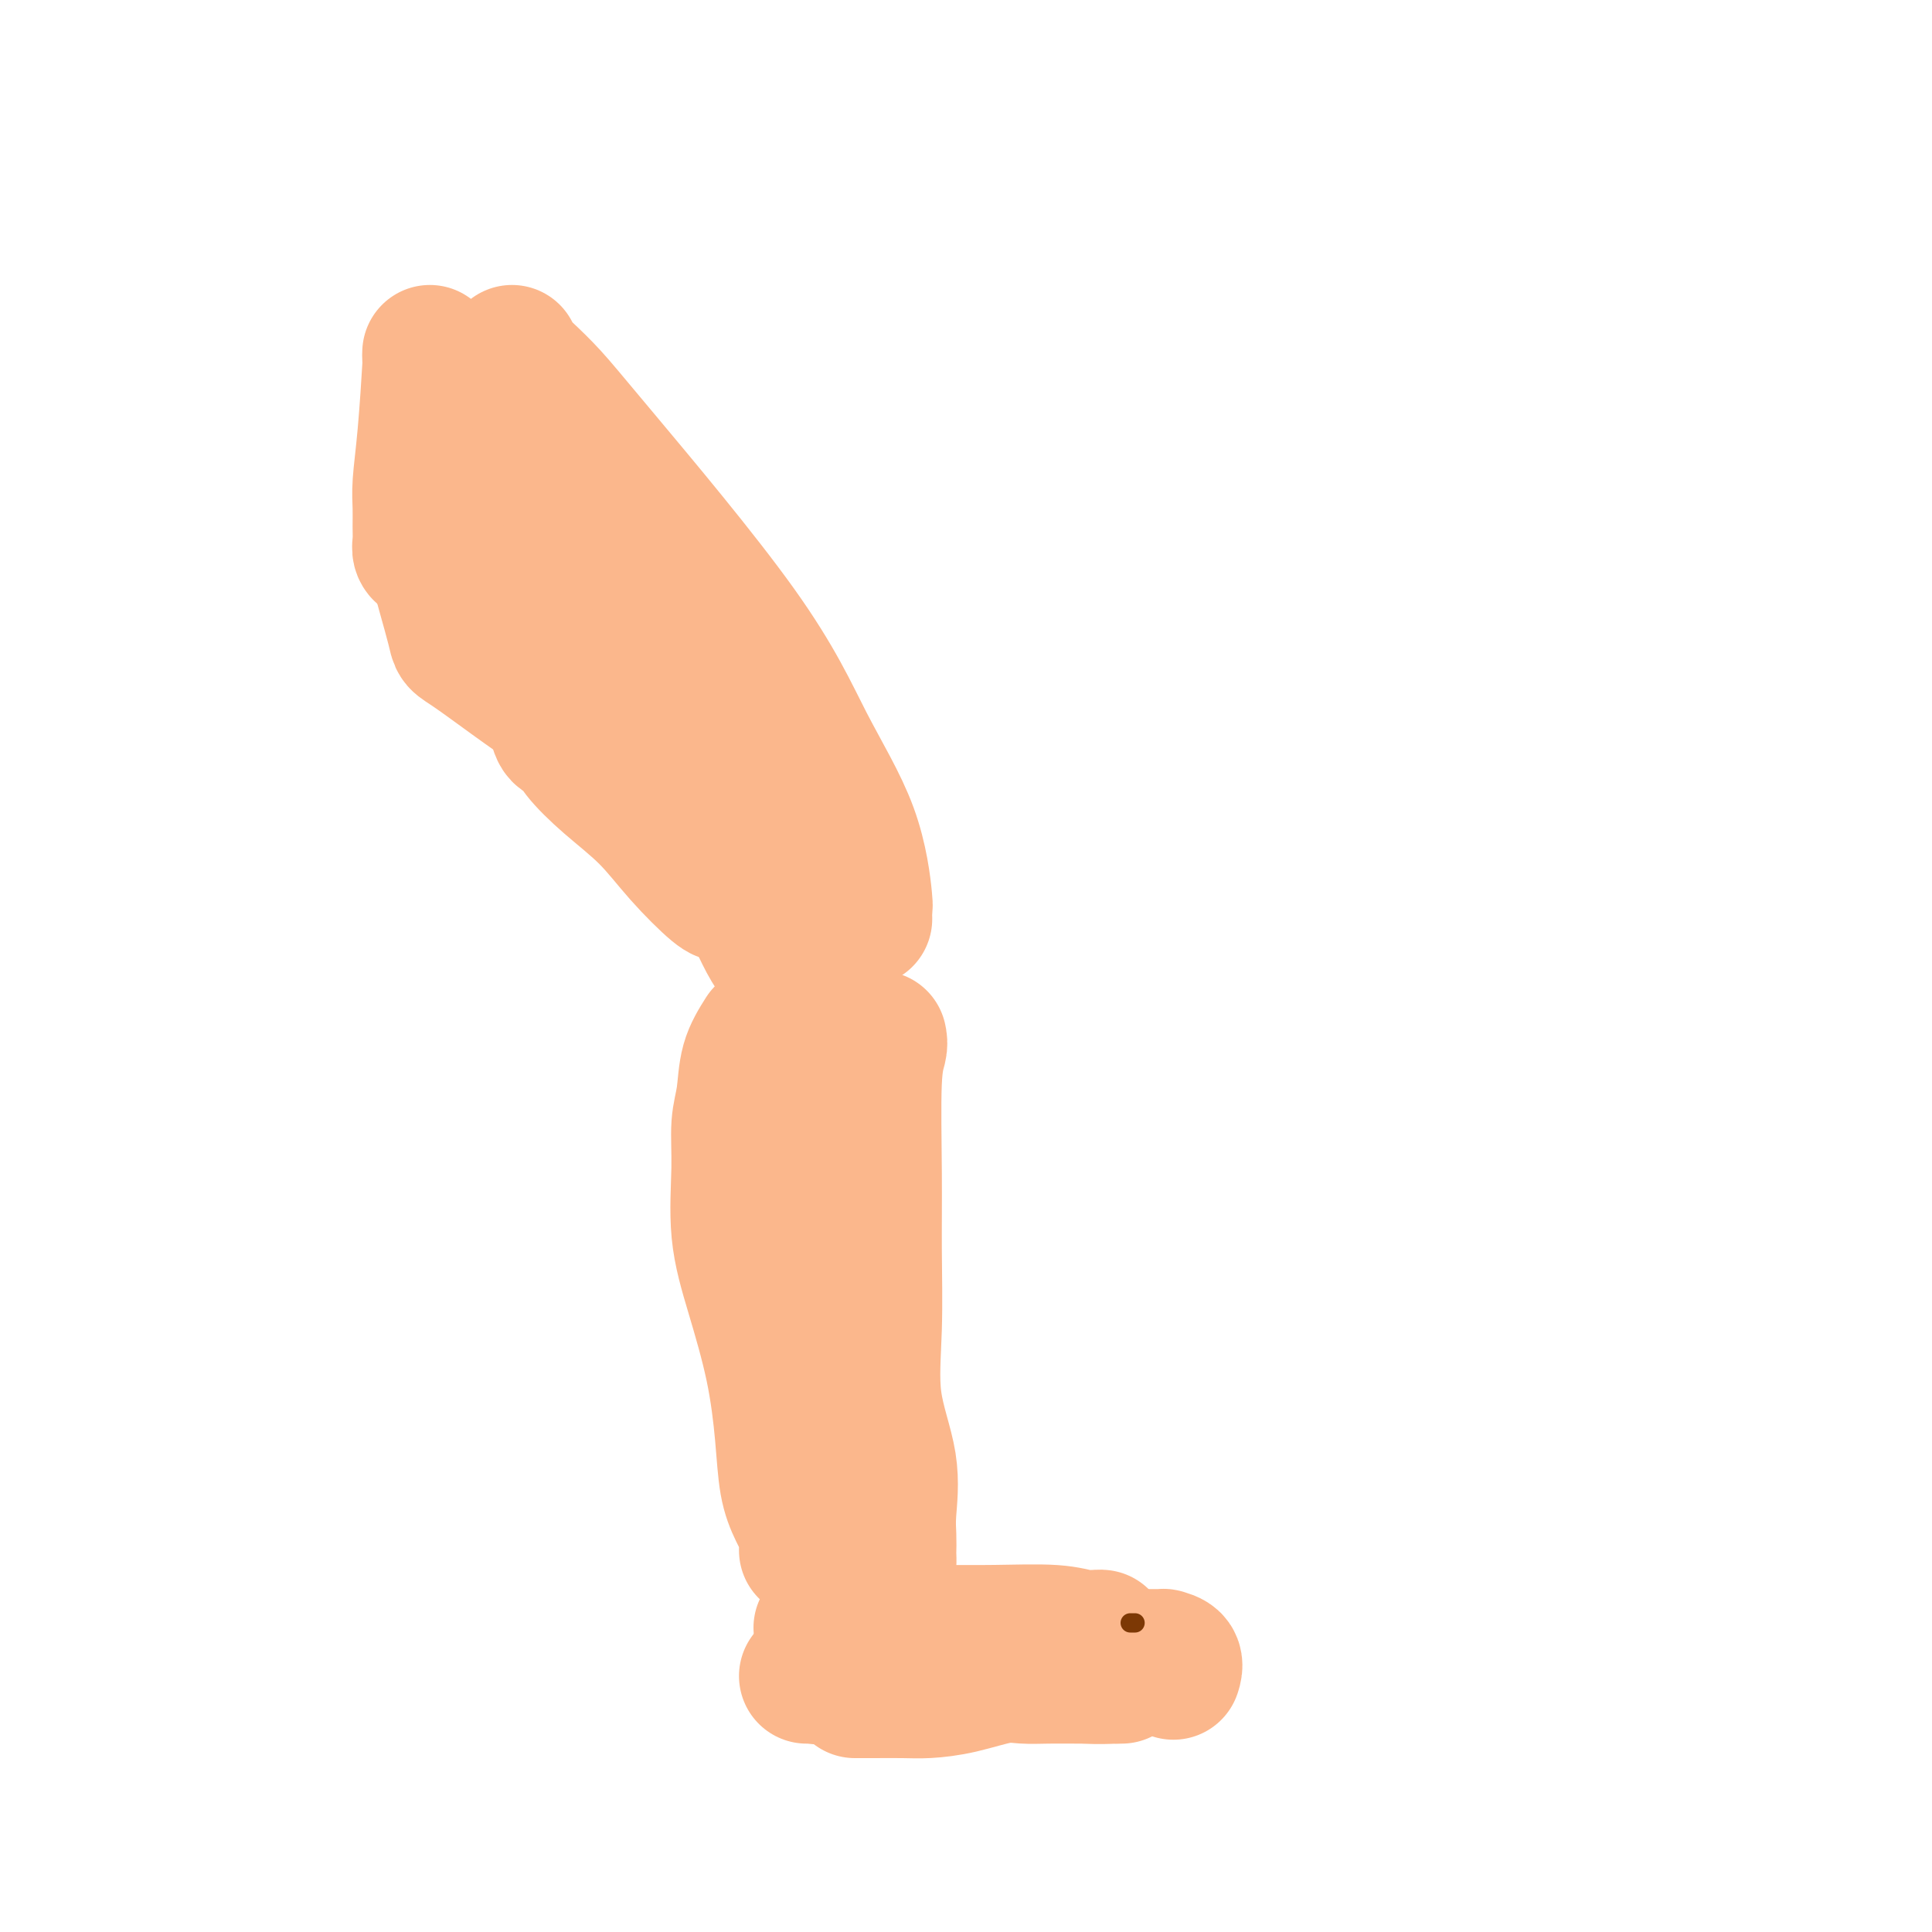 <svg viewBox='0 0 400 400' version='1.1' xmlns='http://www.w3.org/2000/svg' xmlns:xlink='http://www.w3.org/1999/xlink'><g fill='none' stroke='#FBB78C' stroke-width='28' stroke-linecap='round' stroke-linejoin='round'><path d='M106,73c-0.223,0.193 -0.447,0.387 0,1c0.447,0.613 1.563,1.646 3,3c1.437,1.354 3.193,3.029 5,5c1.807,1.971 3.665,4.239 11,13c7.335,8.761 20.148,24.016 28,35c7.852,10.984 10.745,17.697 14,24c3.255,6.303 6.872,12.197 9,18c2.128,5.803 2.766,11.514 3,14c0.234,2.486 0.063,1.746 0,2c-0.063,0.254 -0.018,1.501 0,2c0.018,0.499 0.009,0.249 0,0'/><path d='M109,79c0.000,0.000 0.100,0.100 0.1,0.1'/><path d='M109,79c0.017,0.780 0.033,1.560 0,2c-0.033,0.440 -0.117,0.539 0,3c0.117,2.461 0.435,7.285 2,12c1.565,4.715 4.377,9.323 7,14c2.623,4.677 5.058,9.424 8,14c2.942,4.576 6.392,8.979 9,12c2.608,3.021 4.374,4.658 6,6c1.626,1.342 3.111,2.390 5,6c1.889,3.610 4.180,9.784 5,12c0.820,2.216 0.167,0.475 1,4c0.833,3.525 3.151,12.316 4,16c0.849,3.684 0.229,2.261 0,2c-0.229,-0.261 -0.065,0.640 0,1c0.065,0.360 0.033,0.180 0,0'/><path d='M141,144c0.030,0.179 0.060,0.357 0,1c-0.060,0.643 -0.211,1.750 0,4c0.211,2.250 0.782,5.642 2,10c1.218,4.358 3.083,9.682 5,14c1.917,4.318 3.887,7.629 6,12c2.113,4.371 4.370,9.803 6,12c1.630,2.197 2.633,1.158 3,1c0.367,-0.158 0.098,0.563 0,1c-0.098,0.437 -0.026,0.589 0,1c0.026,0.411 0.007,1.080 0,2c-0.007,0.920 -0.002,2.092 0,3c0.002,0.908 0.001,1.552 0,2c-0.001,0.448 -0.000,0.699 0,1c0.000,0.301 0.000,0.651 0,1c-0.000,0.349 -0.000,0.695 0,1c0.000,0.305 0.000,0.568 0,1c-0.000,0.432 -0.000,1.034 0,2c0.000,0.966 0.000,2.298 0,3c-0.000,0.702 -0.000,0.776 0,1c0.000,0.224 0.000,0.599 0,1c-0.000,0.401 -0.000,0.829 0,1c0.000,0.171 0.000,0.086 0,0'/><path d='M174,208c0.000,0.206 0.000,0.413 0,1c0.000,0.587 0.000,1.555 0,2c0.000,0.445 0.000,0.367 0,1c0.000,0.633 0.000,1.978 0,3c0.000,1.022 0.000,1.721 0,2c0.000,0.279 0.000,0.140 0,0'/><path d='M176,213c-0.138,0.485 -0.275,0.970 -1,2c-0.725,1.030 -2.036,2.604 -3,4c-0.964,1.396 -1.579,2.612 -3,5c-1.421,2.388 -3.646,5.946 -6,11c-2.354,5.054 -4.837,11.602 -6,15c-1.163,3.398 -1.005,3.645 -1,4c0.005,0.355 -0.142,0.816 0,1c0.142,0.184 0.574,0.090 1,0c0.426,-0.090 0.846,-0.178 1,0c0.154,0.178 0.041,0.621 0,1c-0.041,0.379 -0.011,0.694 0,1c0.011,0.306 0.003,0.604 0,1c-0.003,0.396 -0.001,0.890 0,1c0.001,0.110 0.000,-0.163 0,0c-0.000,0.163 -0.000,0.761 0,1c0.000,0.239 0.000,0.120 0,0'/><path d='M170,214c0.196,1.006 0.393,2.012 0,4c-0.393,1.988 -1.375,4.957 -2,7c-0.625,2.043 -0.894,3.159 -1,7c-0.106,3.841 -0.049,10.407 0,16c0.049,5.593 0.091,10.214 0,15c-0.091,4.786 -0.314,9.738 0,14c0.314,4.262 1.167,7.833 2,11c0.833,3.167 1.647,5.930 3,8c1.353,2.070 3.244,3.449 4,4c0.756,0.551 0.378,0.276 0,0'/><path d='M158,214c-1.186,1.875 -2.372,3.749 -3,6c-0.628,2.251 -0.696,4.878 -1,7c-0.304,2.122 -0.842,3.741 -1,6c-0.158,2.259 0.066,5.160 0,9c-0.066,3.840 -0.422,8.620 0,13c0.422,4.380 1.621,8.362 3,13c1.379,4.638 2.937,9.933 4,15c1.063,5.067 1.630,9.907 2,14c0.370,4.093 0.544,7.440 1,10c0.456,2.560 1.194,4.335 2,6c0.806,1.665 1.680,3.220 2,4c0.320,0.780 0.086,0.783 0,1c-0.086,0.217 -0.023,0.646 0,1c0.023,0.354 0.006,0.634 0,1c-0.006,0.366 -0.002,0.819 0,1c0.002,0.181 0.001,0.091 0,0'/><path d='M182,215c0.114,0.527 0.227,1.054 0,2c-0.227,0.946 -0.796,2.313 -1,7c-0.204,4.687 -0.043,12.696 0,19c0.043,6.304 -0.031,10.902 0,16c0.031,5.098 0.166,10.695 0,16c-0.166,5.305 -0.633,10.319 0,15c0.633,4.681 2.366,9.029 3,13c0.634,3.971 0.170,7.564 0,10c-0.170,2.436 -0.045,3.715 0,5c0.045,1.285 0.011,2.578 0,3c-0.011,0.422 0.001,-0.026 0,0c-0.001,0.026 -0.014,0.526 0,1c0.014,0.474 0.056,0.921 0,2c-0.056,1.079 -0.211,2.790 0,4c0.211,1.210 0.789,1.921 1,3c0.211,1.079 0.057,2.528 0,3c-0.057,0.472 -0.015,-0.031 0,0c0.015,0.031 0.004,0.596 0,1c-0.004,0.404 -0.001,0.647 0,1c0.001,0.353 0.000,0.815 0,1c-0.000,0.185 -0.000,0.092 0,0'/><path d='M170,337c2.339,0.000 4.679,0.000 6,0c1.321,0.000 1.625,0.000 2,0c0.375,0.000 0.821,0.000 1,0c0.179,0.000 0.089,0.000 0,0'/><path d='M175,337c0.000,0.000 0.100,0.100 0.1,0.1'/><path d='M180,338c0.312,-0.001 0.624,-0.001 1,0c0.376,0.001 0.817,0.004 3,0c2.183,-0.004 6.108,-0.015 10,0c3.892,0.015 7.750,0.057 12,0c4.250,-0.057 8.890,-0.211 12,0c3.110,0.211 4.689,0.789 6,1c1.311,0.211 2.353,0.057 3,0c0.647,-0.057 0.899,-0.016 1,0c0.101,0.016 0.050,0.008 0,0'/><path d='M185,340c0.757,0.340 1.514,0.679 2,1c0.486,0.321 0.700,0.622 2,1c1.300,0.378 3.686,0.833 6,1c2.314,0.167 4.556,0.045 12,0c7.444,-0.045 20.090,-0.012 26,0c5.910,0.012 5.084,0.003 5,0c-0.084,-0.003 0.573,0.001 1,0c0.427,-0.001 0.622,-0.007 1,0c0.378,0.007 0.938,0.027 1,0c0.062,-0.027 -0.375,-0.100 0,0c0.375,0.100 1.563,0.373 2,1c0.437,0.627 0.125,1.608 0,2c-0.125,0.392 -0.062,0.196 0,0'/><path d='M208,343c-0.869,0.000 -1.739,0.000 -3,0c-1.261,-0.000 -2.915,-0.000 -4,0c-1.085,0.000 -1.601,0.000 -2,0c-0.399,-0.000 -0.680,-0.000 -1,0c-0.320,0.000 -0.677,0.000 -1,0c-0.323,-0.000 -0.611,-0.000 -2,0c-1.389,0.000 -3.878,0.000 -5,0c-1.122,-0.000 -0.878,-0.000 -1,0c-0.122,0.000 -0.609,0.000 -1,0c-0.391,-0.000 -0.686,-0.000 -1,0c-0.314,0.000 -0.648,0.000 -1,0c-0.352,-0.000 -0.722,-0.002 -1,0c-0.278,0.002 -0.463,0.006 -1,0c-0.537,-0.006 -1.424,-0.022 -2,0c-0.576,0.022 -0.840,0.083 -1,0c-0.160,-0.083 -0.214,-0.309 -1,0c-0.786,0.309 -2.302,1.155 -4,2c-1.698,0.845 -3.579,1.690 -5,2c-1.421,0.310 -2.383,0.083 -3,0c-0.617,-0.083 -0.891,-0.024 -1,0c-0.109,0.024 -0.055,0.012 0,0'/><path d='M178,345c0.269,-0.000 0.539,-0.001 1,0c0.461,0.001 1.114,0.003 2,0c0.886,-0.003 2.004,-0.011 4,0c1.996,0.011 4.871,0.041 8,0c3.129,-0.041 6.513,-0.155 10,0c3.487,0.155 7.078,0.577 11,1c3.922,0.423 8.175,0.845 11,1c2.825,0.155 4.222,0.042 5,0c0.778,-0.042 0.937,-0.012 1,0c0.063,0.012 0.032,0.006 0,0'/><path d='M177,350c0.771,-0.001 1.543,-0.002 2,0c0.457,0.002 0.600,0.007 2,0c1.400,-0.007 4.057,-0.026 6,0c1.943,0.026 3.171,0.098 5,0c1.829,-0.098 4.258,-0.366 7,-1c2.742,-0.634 5.798,-1.634 8,-2c2.202,-0.366 3.549,-0.098 5,0c1.451,0.098 3.004,0.026 5,0c1.996,-0.026 4.434,-0.007 6,0c1.566,0.007 2.260,0.002 3,0c0.740,-0.002 1.526,-0.001 2,0c0.474,0.001 0.635,0.000 1,0c0.365,-0.000 0.933,-0.000 1,0c0.067,0.000 -0.367,0.000 0,0c0.367,-0.000 1.533,-0.000 2,0c0.467,0.000 0.233,0.000 0,0'/><path d='M96,88c0.004,0.208 0.009,0.417 0,1c-0.009,0.583 -0.031,1.542 0,2c0.031,0.458 0.114,0.416 0,2c-0.114,1.584 -0.425,4.795 0,7c0.425,2.205 1.587,3.405 3,7c1.413,3.595 3.076,9.587 6,16c2.924,6.413 7.110,13.249 12,20c4.890,6.751 10.486,13.418 15,19c4.514,5.582 7.946,10.080 10,12c2.054,1.920 2.730,1.263 3,1c0.270,-0.263 0.135,-0.131 0,0'/><path d='M89,73c-0.022,0.549 -0.044,1.097 0,1c0.044,-0.097 0.155,-0.840 0,2c-0.155,2.840 -0.577,9.264 -1,14c-0.423,4.736 -0.846,7.783 -1,10c-0.154,2.217 -0.037,3.603 0,5c0.037,1.397 -0.004,2.805 0,4c0.004,1.195 0.053,2.176 0,3c-0.053,0.824 -0.206,1.491 0,2c0.206,0.509 0.773,0.860 1,1c0.227,0.140 0.113,0.070 0,0'/><path d='M91,101c0.122,1.297 0.244,2.595 0,3c-0.244,0.405 -0.854,-0.081 -1,1c-0.146,1.081 0.172,3.729 0,5c-0.172,1.271 -0.832,1.164 0,5c0.832,3.836 3.158,11.613 4,15c0.842,3.387 0.200,2.382 4,5c3.800,2.618 12.041,8.859 17,12c4.959,3.141 6.635,3.181 9,4c2.365,0.819 5.417,2.415 7,3c1.583,0.585 1.695,0.157 2,0c0.305,-0.157 0.801,-0.045 1,0c0.199,0.045 0.099,0.022 0,0'/><path d='M115,149c0.222,1.209 0.445,2.417 1,3c0.555,0.583 1.443,0.540 2,1c0.557,0.460 0.783,1.423 2,3c1.217,1.577 3.426,3.767 6,6c2.574,2.233 5.513,4.507 8,7c2.487,2.493 4.522,5.204 7,8c2.478,2.796 5.398,5.676 7,7c1.602,1.324 1.886,1.093 2,1c0.114,-0.093 0.057,-0.046 0,0'/><path d='M150,185c0.000,0.000 0.100,0.100 0.1,0.1'/></g>
<g fill='none' stroke='#7C3805' stroke-width='4' stroke-linecap='round' stroke-linejoin='round'><path d='M234,336c0.000,0.000 1.000,0.000 1,0'/></g>
</svg>
